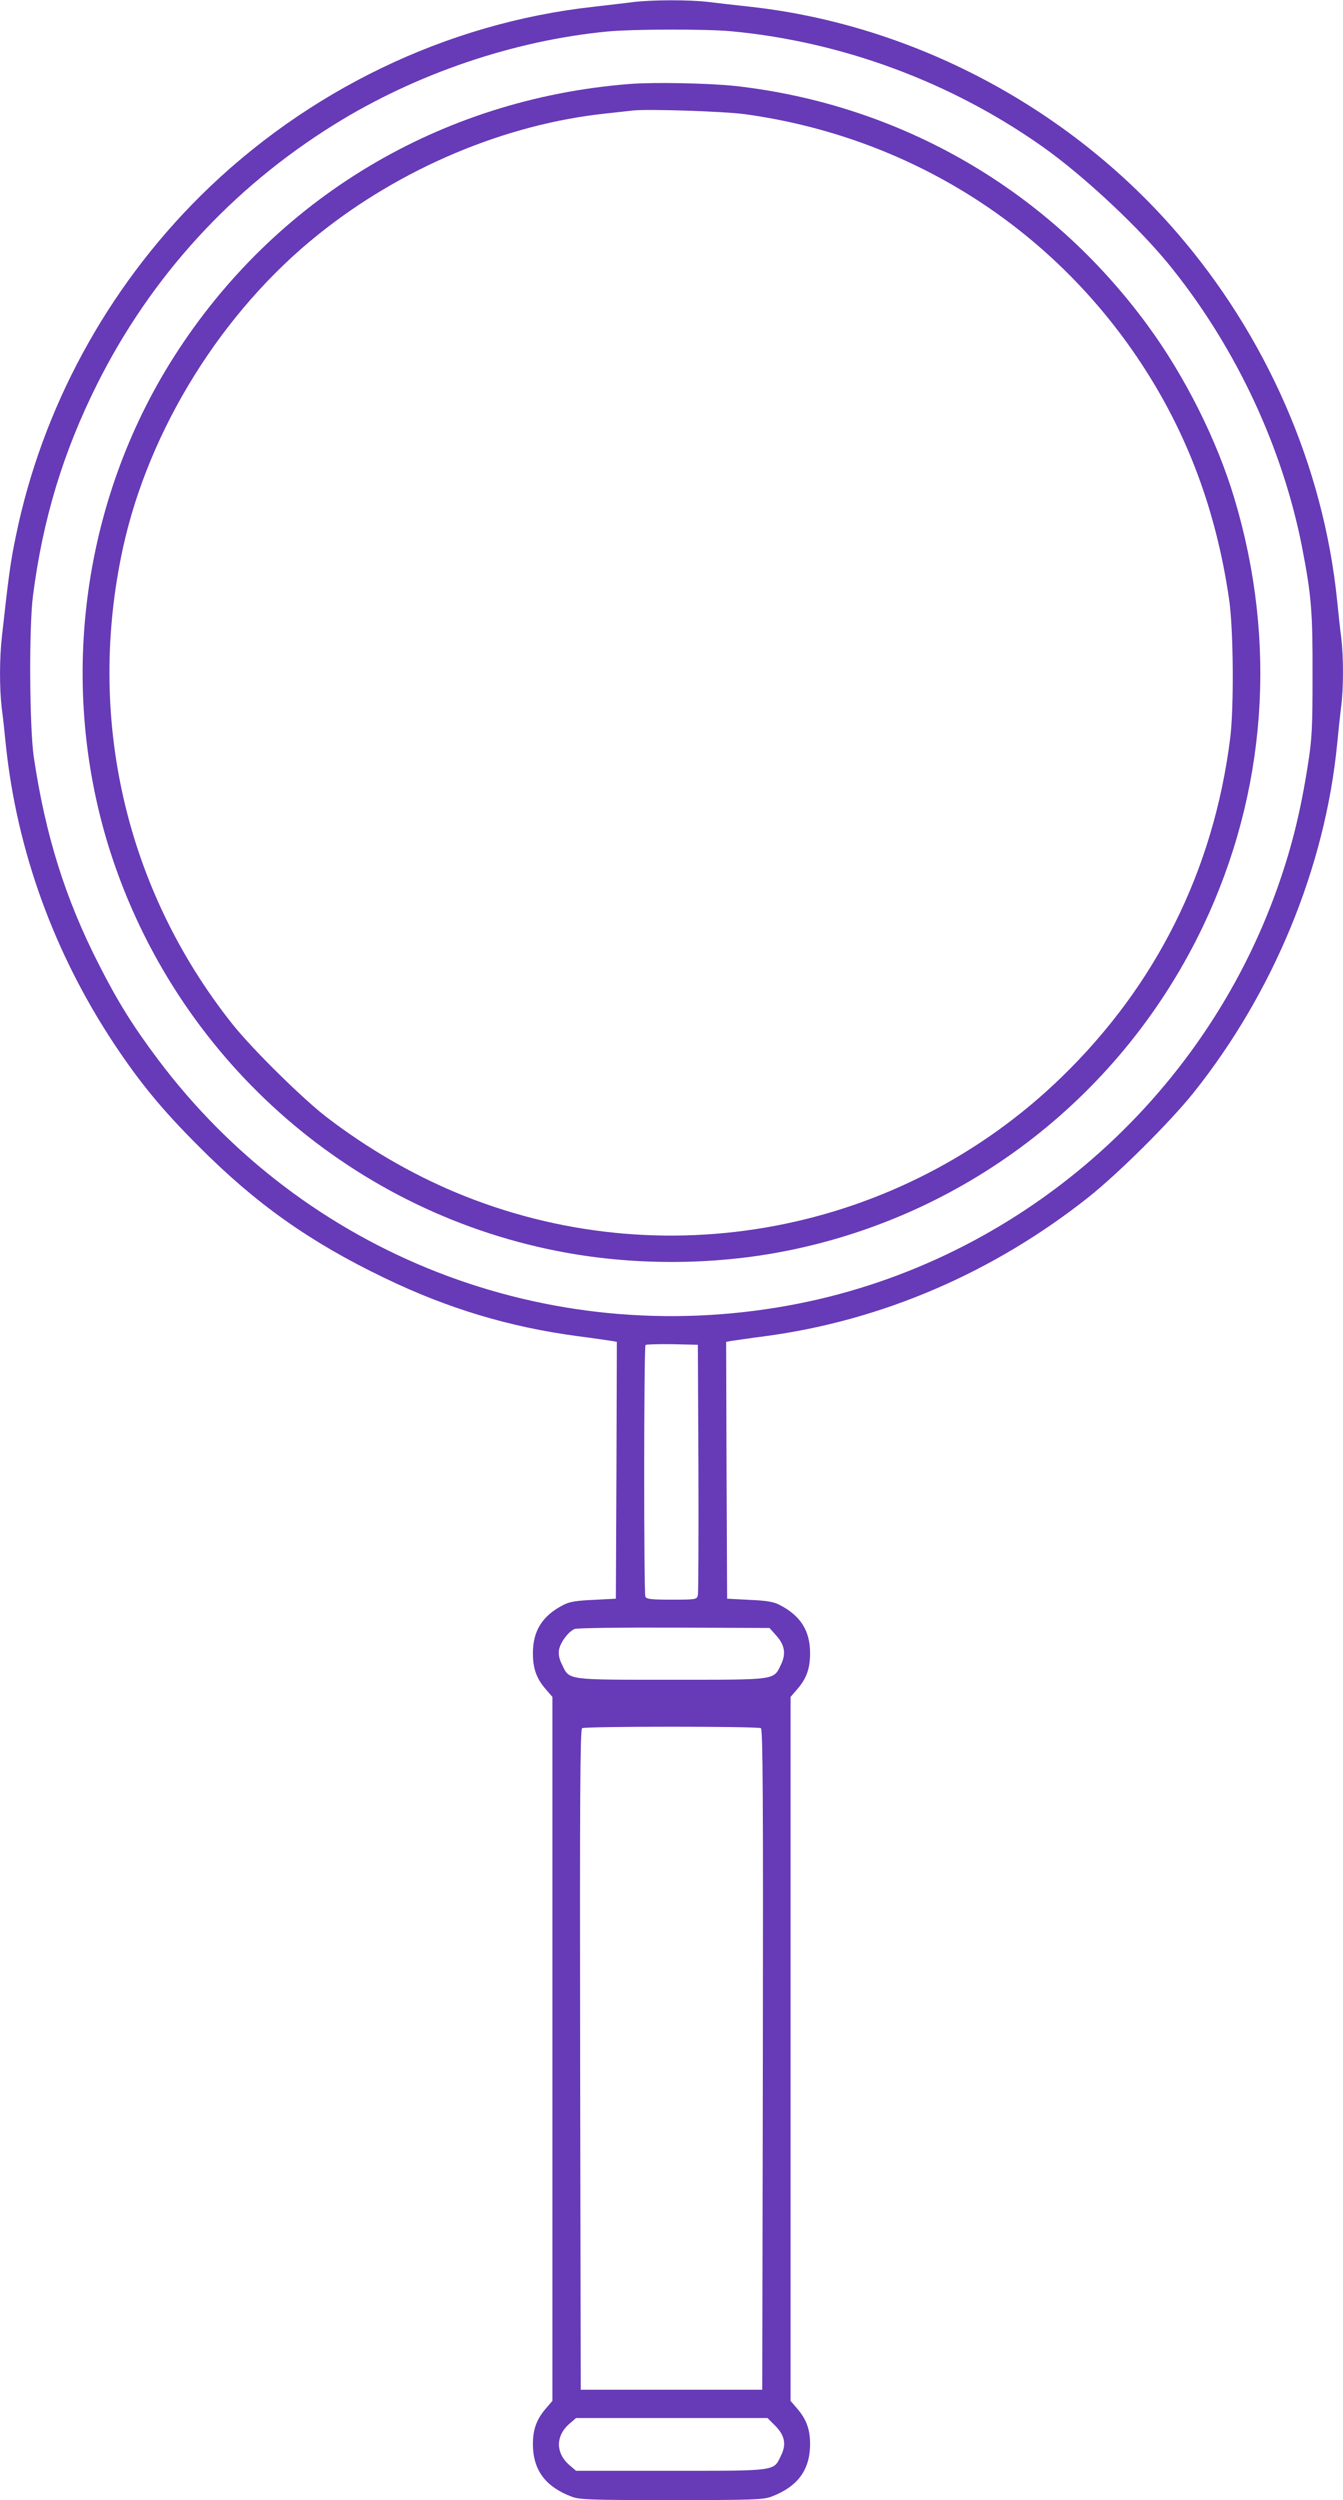 <?xml version="1.0" standalone="no"?>
<!DOCTYPE svg PUBLIC "-//W3C//DTD SVG 20010904//EN"
 "http://www.w3.org/TR/2001/REC-SVG-20010904/DTD/svg10.dtd">
<svg version="1.0" xmlns="http://www.w3.org/2000/svg"
 width="688pt" height="1280pt" viewBox="0 0 688 1280"
 preserveAspectRatio="xMidYMid meet">
<g transform="translate(0,1280) scale(0.1,-0.1)"
fill="#673ab7" stroke="none">
<path d="M3240 12789 c-36 -5 -127 -15 -202 -24 -749 -83 -1466 -428 -2012
-969 -479 -475 -811 -1087 -945 -1742 -28 -135 -37 -205 -71 -511 -13 -115
-13 -266 -1 -369 6 -43 15 -128 21 -189 57 -542 247 -1065 555 -1530 133 -200
246 -337 430 -521 295 -297 572 -493 955 -677 323 -156 638 -251 990 -298 85
-11 165 -23 178 -25 l22 -4 -2 -658 -3 -657 -115 -6 c-91 -4 -124 -10 -156
-27 -106 -55 -154 -132 -154 -246 0 -80 19 -132 69 -188 l31 -36 0 -1802 0
-1802 -31 -36 c-49 -56 -69 -108 -69 -185 0 -133 64 -219 200 -270 41 -15 98
-17 510 -17 412 0 469 2 510 17 136 51 200 137 200 270 0 77 -20 129 -69 185
l-31 36 0 1802 0 1802 31 36 c50 56 69 108 69 188 0 114 -48 191 -154 246 -32
17 -65 23 -156 27 l-115 6 -3 657 -2 658 22 4 c13 2 93 14 178 25 599 80 1170
326 1658 713 153 122 415 382 536 533 409 512 674 1153 736 1785 6 63 15 148
20 188 13 93 13 256 1 358 -6 43 -15 129 -21 189 -70 688 -363 1357 -826 1890
-554 638 -1348 1057 -2176 1150 -73 8 -172 19 -219 25 -99 12 -294 11 -389 -1z
m505 -149 c570 -53 1130 -261 1600 -594 213 -151 503 -423 660 -621 330 -413
565 -917 665 -1425 48 -248 55 -331 54 -660 0 -264 -3 -324 -23 -450 -40 -259
-90 -455 -173 -680 -403 -1085 -1358 -1889 -2489 -2094 -1237 -225 -2478 259
-3229 1259 -130 173 -207 297 -305 490 -172 337 -273 662 -332 1060 -22 154
-25 664 -4 825 50 390 154 734 328 1082 275 550 689 1003 1213 1329 419 261
922 432 1405 478 129 12 501 13 630 1z m-167 -7355 c1 -346 0 -640 -3 -652 -5
-22 -9 -23 -134 -23 -108 0 -130 3 -135 16 -8 22 -8 1279 1 1288 4 3 66 5 137
4 l131 -3 3 -630z m397 -857 c45 -49 53 -95 26 -150 -39 -81 -17 -78 -561 -78
-544 0 -522 -3 -561 78 -15 30 -19 52 -15 77 8 38 48 92 80 105 12 5 241 8
509 7 l489 -2 33 -37z m-77 -476 c10 -7 12 -353 10 -1698 l-3 -1689 -465 0
-465 0 -3 1689 c-2 1345 0 1691 10 1698 17 10 899 10 916 0z m72 -3570 c50
-50 60 -96 31 -154 -39 -81 -16 -78 -565 -78 l-485 0 -35 30 c-70 61 -70 148
-1 209 l36 31 491 0 490 0 38 -38z"/>
<path d="M3225 12370 c-968 -76 -1818 -585 -2336 -1400 -474 -746 -594 -1687
-324 -2531 337 -1048 1212 -1830 2285 -2043 380 -76 800 -76 1180 0 932 185
1723 801 2134 1664 325 684 381 1452 159 2190 -89 297 -253 624 -443 883 -507
693 -1264 1132 -2115 1227 -132 14 -414 20 -540 10z m594 -155 c836 -116 1565
-574 2027 -1275 237 -360 384 -754 450 -1205 23 -151 26 -558 6 -715 -85 -676
-379 -1265 -865 -1736 -824 -799 -2048 -1031 -3105 -588 -226 95 -449 224
-657 383 -123 94 -386 353 -487 481 -546 690 -747 1567 -558 2435 133 608 508
1210 1000 1604 426 342 960 566 1475 620 55 6 116 13 135 15 76 9 471 -4 579
-19z"/>
</g>
</svg>
